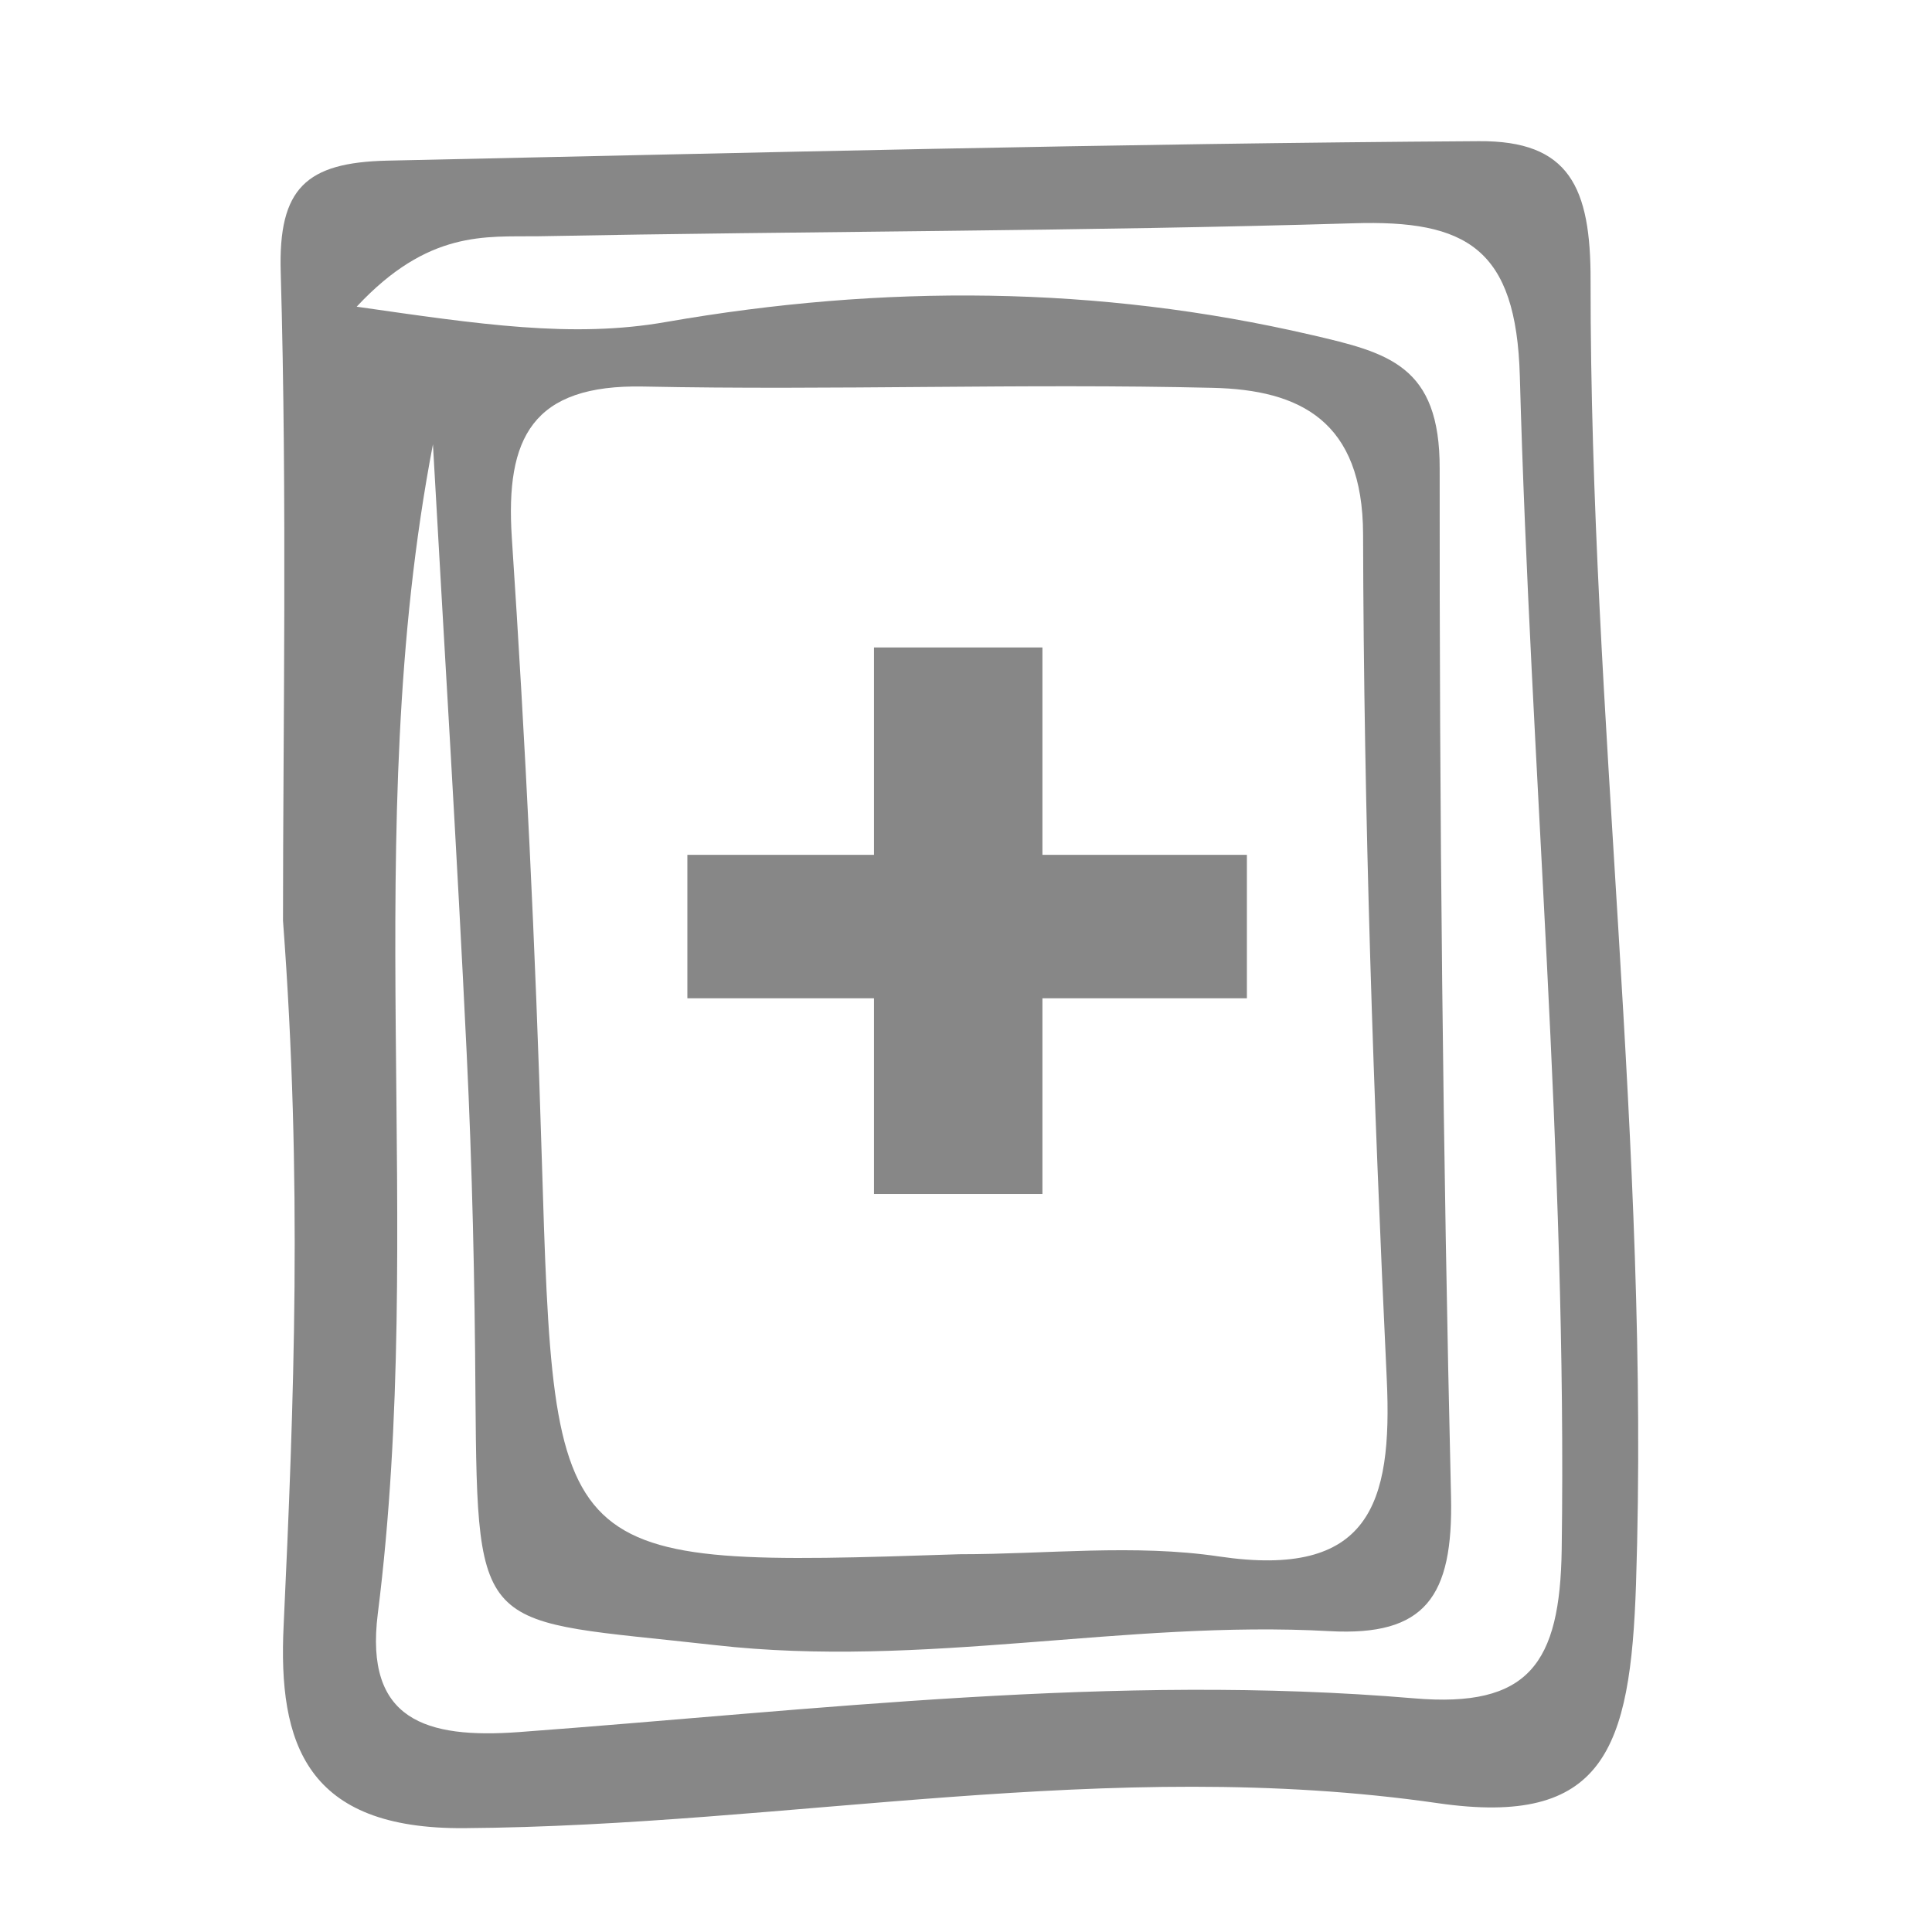 <?xml version="1.0" encoding="UTF-8"?> <!-- Generator: Adobe Illustrator 25.1.0, SVG Export Plug-In . SVG Version: 6.00 Build 0) --> <svg xmlns="http://www.w3.org/2000/svg" xmlns:xlink="http://www.w3.org/1999/xlink" id="Ebene_1" x="0px" y="0px" viewBox="0 0 595.3 595.3" style="enable-background:new 0 0 595.3 595.3;" xml:space="preserve"> <style type="text/css"> .st0{fill:#878787;} </style> <path class="st0" d="M87.2,283.7c0-59.1,1.3-129.5-0.7-199.8c-0.8-26,7.9-33.8,32.7-34.4c112.1-2.4,224.3-5.3,336.5-6 c27.8-0.2,34.5,14.1,34.4,43.1c-0.1,134,18.4,267.3,14,401.5c-1.7,51.1-9.9,74.9-61.1,67.5c-101.1-14.6-200,7-299.9,7.7 c-48.7,0.4-57.5-25.9-55.7-62.5C90.6,432.2,93.2,363.6,87.2,283.7z M295.7,478.9c26.7,0,53.9-3.2,80,0.7c46.2,6.8,53.4-16,51.6-54.6 c-4.1-86.7-7.1-173.6-7.3-260.4c-0.1-34.9-19.4-44.5-46.4-45.1c-58.4-1.4-116.9,0.8-175.3-0.4c-34.3-0.7-42.6,15.8-40.6,46.5 c4.2,63.3,7.3,126.6,9.2,190.1C170.8,483,170.3,483,295.7,478.9z M109.9,94.5c37.7,5.4,66.5,9.8,95.4,4.7 c66.6-11.6,132.9-11.3,198.8,4c23.7,5.5,39.6,9.4,39.5,41.2c-0.1,105.6,1,211.2,3.5,316.7c0.7,31-8,43.1-37.4,41.5 c-63.1-3.5-125.1,11.6-189.4,4.3c-72.7-8.2-73.2-1.6-73.8-76.8c-0.2-35.2-1-70.4-2.7-105.5c-3-62.6-6.9-125.1-10.4-187.7 c-23,119.9-1.9,240.7-17,360.4c-4.1,32.7,14.8,38.5,43.5,36.4c91.8-6.8,183.5-18.2,275.8-10.4c35.3,3,45-10.6,45.5-45.9 c1.7-120.8-9.6-241-12.9-361.5c-1.1-39.4-16.4-48.2-51.3-47.1c-83.7,2.5-167.6,2.4-251.3,4C149.6,73,132,70.8,109.9,94.5z"></path> <rect x="269.3" y="199.5" class="st0" width="51.9" height="168.4"></rect> <rect x="211.8" y="263.4" class="st0" width="172.4" height="44.2"></rect> </svg> 
